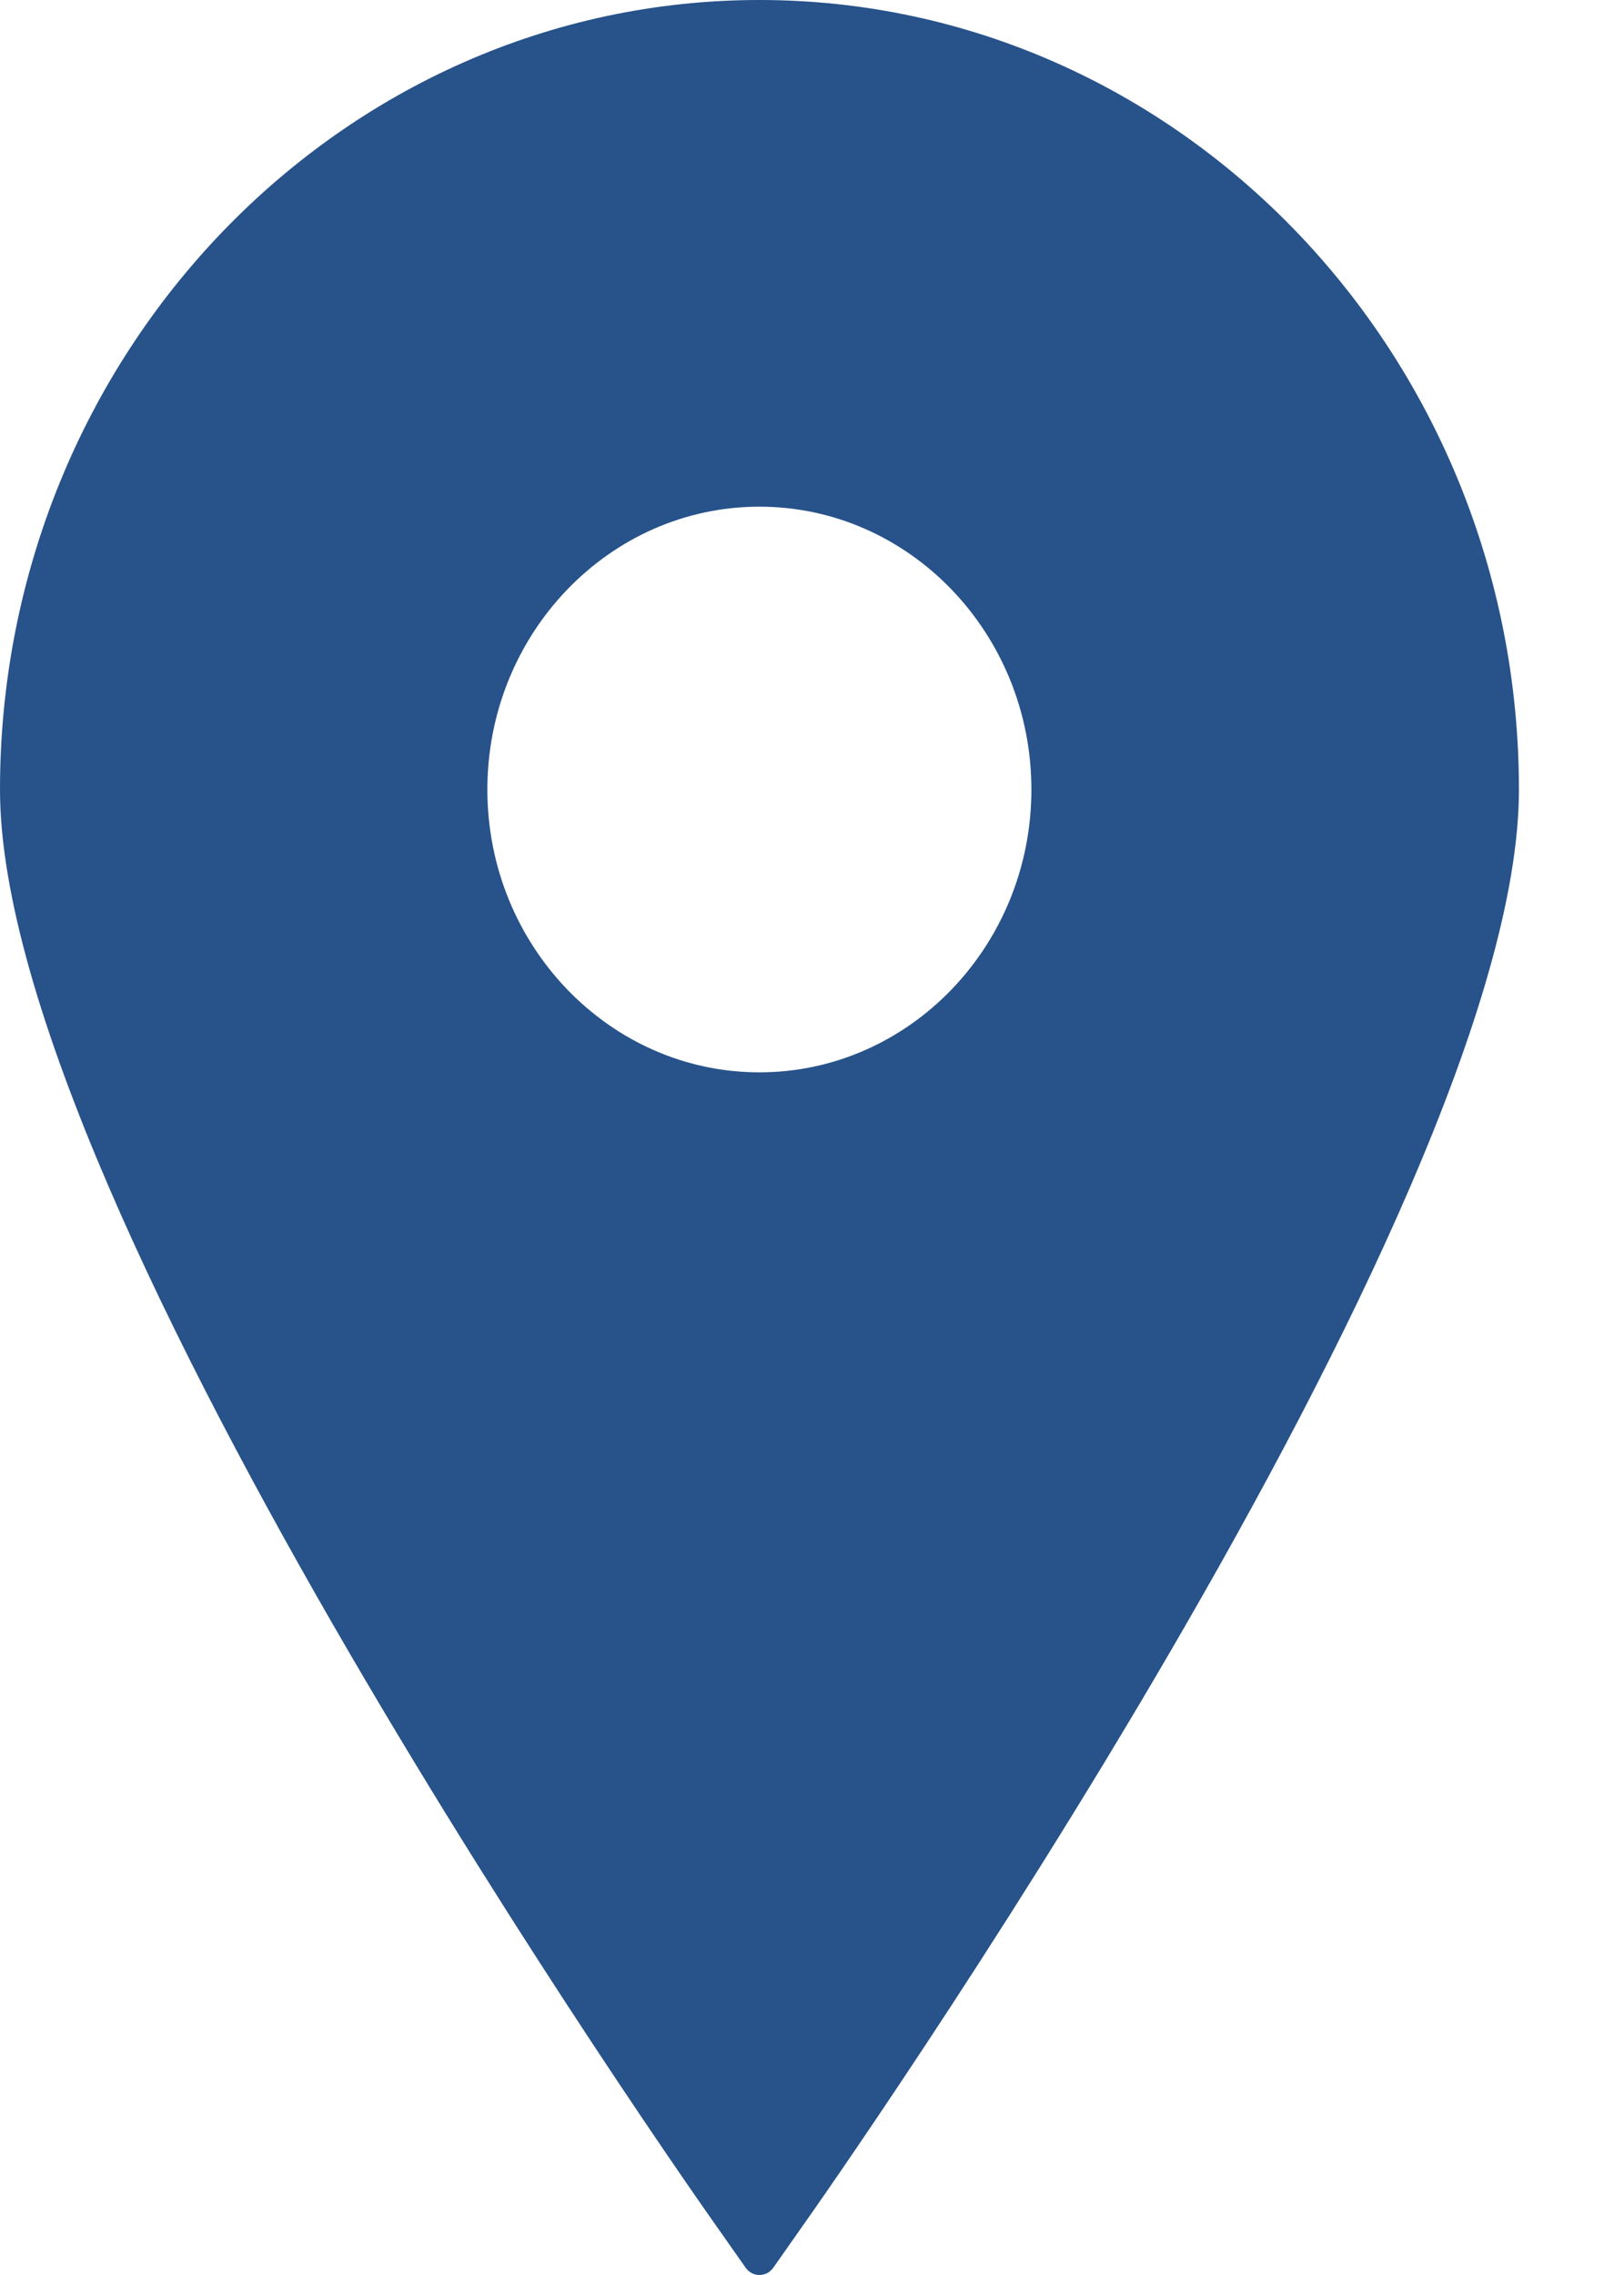 <?xml version="1.0" encoding="UTF-8"?> <svg xmlns="http://www.w3.org/2000/svg" width="10" height="14" viewBox="0 0 10 14" fill="none"><path d="M4.676 0C2.098 0 0 2.18 0 4.859C0 7.437 4.243 13.462 4.424 13.717L4.592 13.956C4.612 13.984 4.643 14 4.676 14C4.71 14 4.741 13.984 4.761 13.956L4.929 13.717C5.11 13.462 9.353 7.437 9.353 4.859C9.353 2.18 7.255 0 4.676 0ZM4.676 3.118C5.6 3.118 6.351 3.899 6.351 4.859C6.351 5.818 5.6 6.599 4.676 6.599C3.753 6.599 3.001 5.818 3.001 4.859C3.001 3.899 3.753 3.118 4.676 3.118Z" fill="#27528A"></path></svg> 